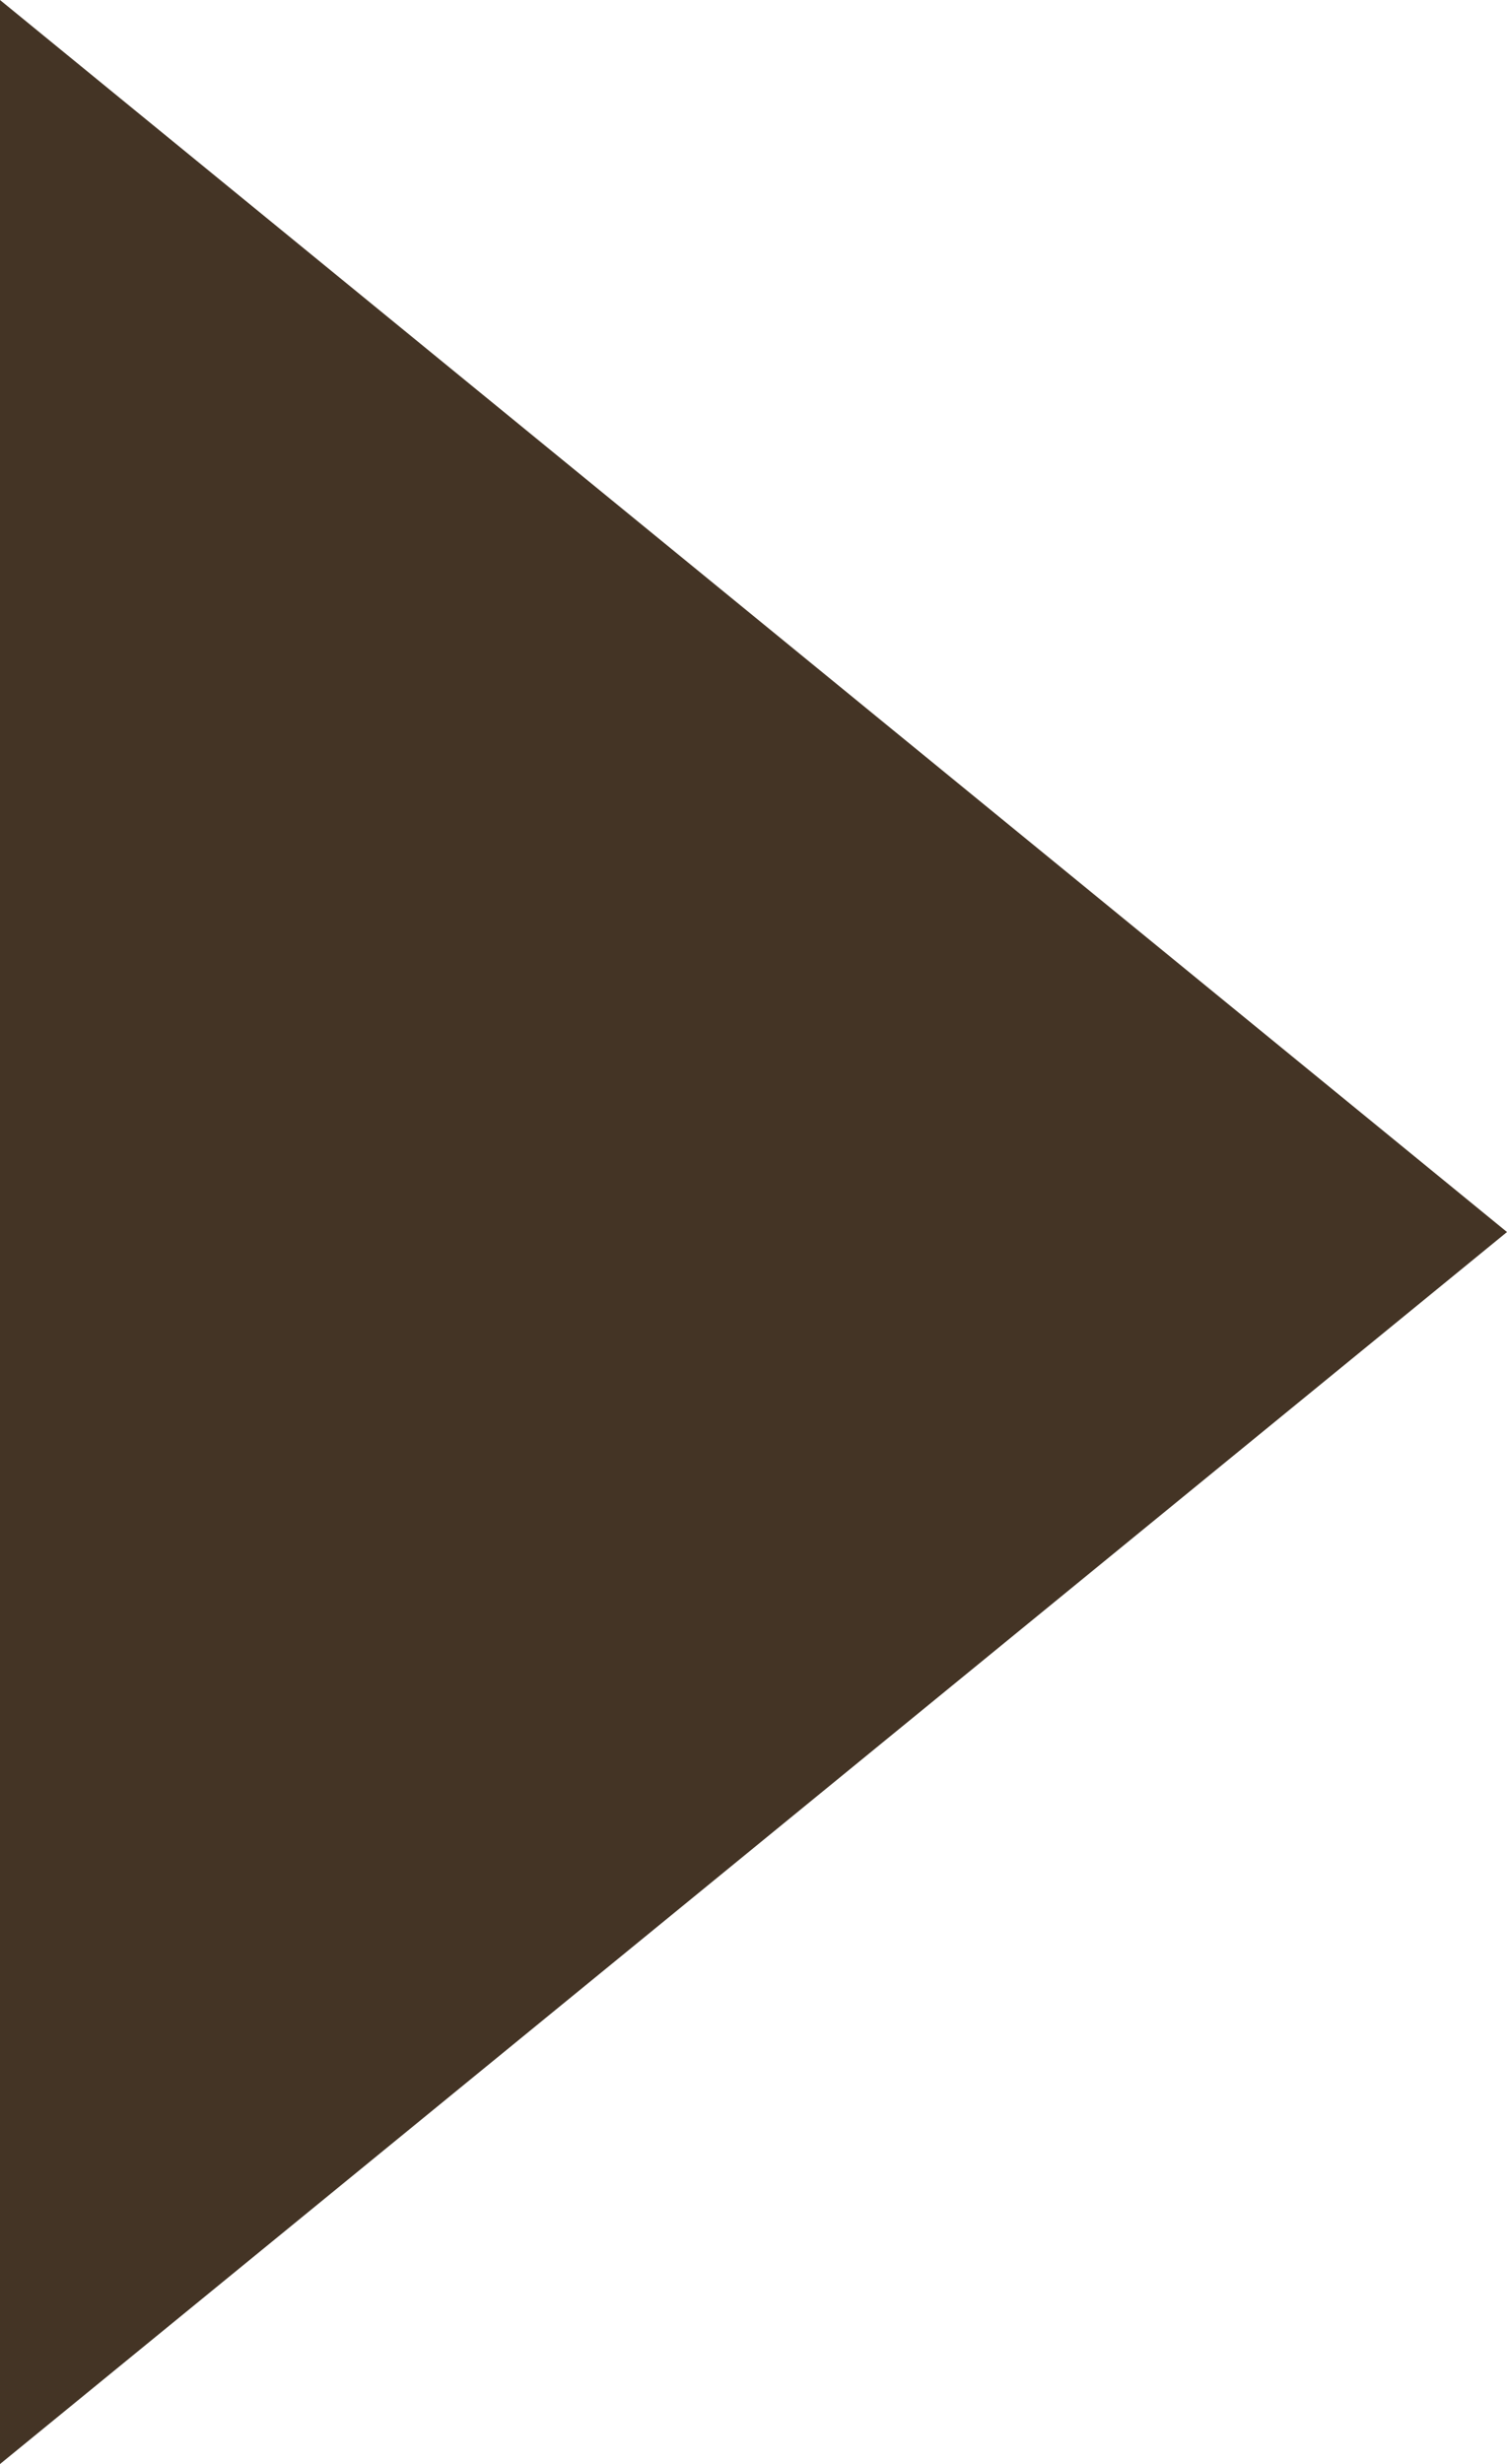 <?xml version="1.0" encoding="ISO-8859-1" standalone="no"?><!-- Generator: Adobe Illustrator 16.0.0, SVG Export Plug-In . SVG Version: 6.00 Build 0)  --><svg xmlns="http://www.w3.org/2000/svg" xmlns:xlink="http://www.w3.org/1999/xlink" fill="#000000" height="817.418px" id="Layer_1" style="enable-background:new 0 0 500 817.418" version="1.1" viewBox="0 0 500 817.418" width="500px" x="0px" xml:space="preserve" y="0px">
<g id="change1">
	<polygon points="500,408.71 250,613.065 0,817.418 0,408.71 0,0 250,204.356  " style="fill:#443425"/>
</g>
</svg>